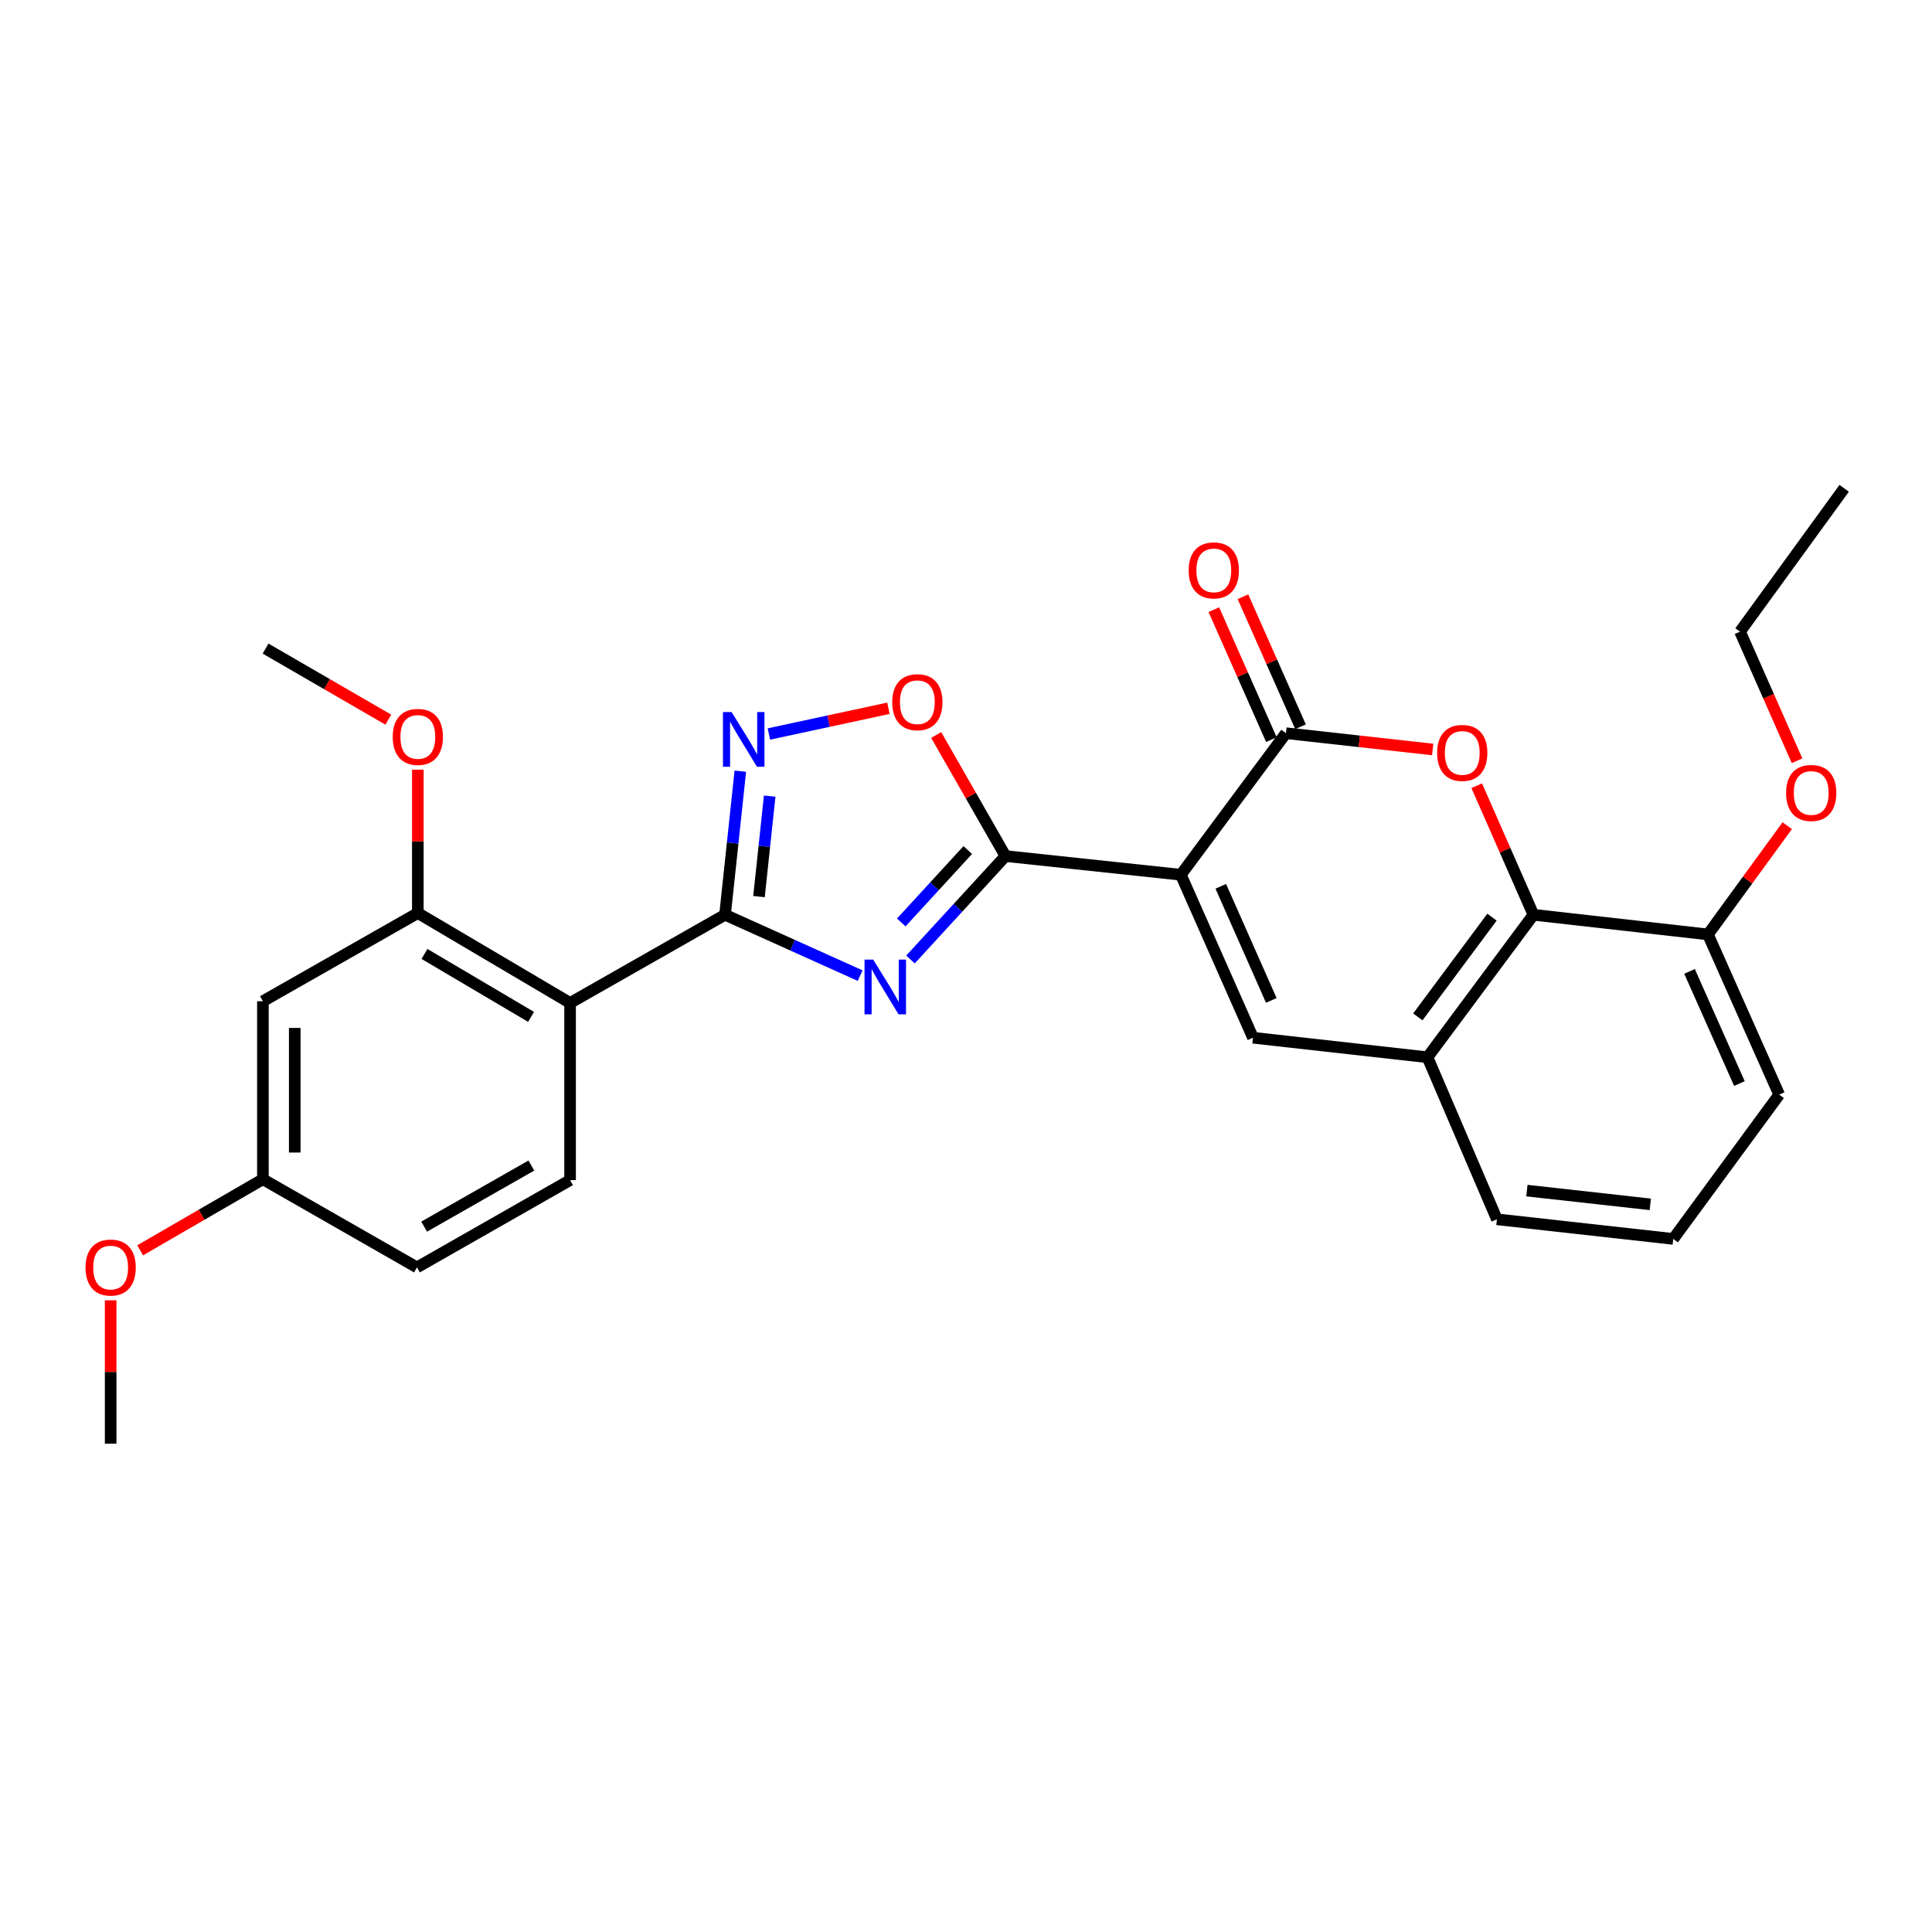 <?xml version='1.0' encoding='iso-8859-1'?>
<svg version='1.1' baseProfile='full'
              xmlns='http://www.w3.org/2000/svg'
                      xmlns:rdkit='http://www.rdkit.org/xml'
                      xmlns:xlink='http://www.w3.org/1999/xlink'
                  xml:space='preserve'
width='1000px' height='1000px' viewBox='0 0 1000 1000'>
<!-- END OF HEADER -->
<rect style='opacity:1.0;fill:#FFFFFF;stroke:none' width='1000' height='1000' x='0' y='0'> </rect>
<path class='bond-1' d='M 611.201,452.765 L 520.429,443.096' style='fill:none;fill-rule:evenodd;stroke:#000000;stroke-width:6px;stroke-linecap:butt;stroke-linejoin:miter;stroke-opacity:1' />
<path class='bond-3' d='M 611.201,452.765 L 665.605,379.5' style='fill:none;fill-rule:evenodd;stroke:#000000;stroke-width:6px;stroke-linecap:butt;stroke-linejoin:miter;stroke-opacity:1' />
<path class='bond-5' d='M 611.201,452.765 L 648.547,537.127' style='fill:none;fill-rule:evenodd;stroke:#000000;stroke-width:6px;stroke-linecap:butt;stroke-linejoin:miter;stroke-opacity:1' />
<path class='bond-5' d='M 631.872,458.748 L 658.015,517.801' style='fill:none;fill-rule:evenodd;stroke:#000000;stroke-width:6px;stroke-linecap:butt;stroke-linejoin:miter;stroke-opacity:1' />
<path class='bond-0' d='M 471.255,496.642 L 495.842,469.869' style='fill:none;fill-rule:evenodd;stroke:#0000FF;stroke-width:6px;stroke-linecap:butt;stroke-linejoin:miter;stroke-opacity:1' />
<path class='bond-0' d='M 495.842,469.869 L 520.429,443.096' style='fill:none;fill-rule:evenodd;stroke:#000000;stroke-width:6px;stroke-linecap:butt;stroke-linejoin:miter;stroke-opacity:1' />
<path class='bond-0' d='M 466.492,477.463 L 483.704,458.722' style='fill:none;fill-rule:evenodd;stroke:#0000FF;stroke-width:6px;stroke-linecap:butt;stroke-linejoin:miter;stroke-opacity:1' />
<path class='bond-0' d='M 483.704,458.722 L 500.915,439.981' style='fill:none;fill-rule:evenodd;stroke:#000000;stroke-width:6px;stroke-linecap:butt;stroke-linejoin:miter;stroke-opacity:1' />
<path class='bond-2' d='M 445.201,504.979 L 410.237,489.232' style='fill:none;fill-rule:evenodd;stroke:#0000FF;stroke-width:6px;stroke-linecap:butt;stroke-linejoin:miter;stroke-opacity:1' />
<path class='bond-2' d='M 410.237,489.232 L 375.272,473.485' style='fill:none;fill-rule:evenodd;stroke:#000000;stroke-width:6px;stroke-linecap:butt;stroke-linejoin:miter;stroke-opacity:1' />
<path class='bond-8' d='M 520.429,443.096 L 502.502,411.764' style='fill:none;fill-rule:evenodd;stroke:#000000;stroke-width:6px;stroke-linecap:butt;stroke-linejoin:miter;stroke-opacity:1' />
<path class='bond-8' d='M 502.502,411.764 L 484.574,380.432' style='fill:none;fill-rule:evenodd;stroke:#FF0000;stroke-width:6px;stroke-linecap:butt;stroke-linejoin:miter;stroke-opacity:1' />
<path class='bond-7' d='M 375.272,473.485 L 295.076,519.127' style='fill:none;fill-rule:evenodd;stroke:#000000;stroke-width:6px;stroke-linecap:butt;stroke-linejoin:miter;stroke-opacity:1' />
<path class='bond-29' d='M 375.272,473.485 L 379.231,436.325' style='fill:none;fill-rule:evenodd;stroke:#000000;stroke-width:6px;stroke-linecap:butt;stroke-linejoin:miter;stroke-opacity:1' />
<path class='bond-29' d='M 379.231,436.325 L 383.189,399.164' style='fill:none;fill-rule:evenodd;stroke:#0000FF;stroke-width:6px;stroke-linecap:butt;stroke-linejoin:miter;stroke-opacity:1' />
<path class='bond-29' d='M 392.848,464.082 L 395.619,438.07' style='fill:none;fill-rule:evenodd;stroke:#000000;stroke-width:6px;stroke-linecap:butt;stroke-linejoin:miter;stroke-opacity:1' />
<path class='bond-29' d='M 395.619,438.07 L 398.39,412.058' style='fill:none;fill-rule:evenodd;stroke:#0000FF;stroke-width:6px;stroke-linecap:butt;stroke-linejoin:miter;stroke-opacity:1' />
<path class='bond-4' d='M 665.605,379.5 L 703.581,383.714' style='fill:none;fill-rule:evenodd;stroke:#000000;stroke-width:6px;stroke-linecap:butt;stroke-linejoin:miter;stroke-opacity:1' />
<path class='bond-4' d='M 703.581,383.714 L 741.557,387.929' style='fill:none;fill-rule:evenodd;stroke:#FF0000;stroke-width:6px;stroke-linecap:butt;stroke-linejoin:miter;stroke-opacity:1' />
<path class='bond-14' d='M 673.139,376.164 L 658.244,342.52' style='fill:none;fill-rule:evenodd;stroke:#000000;stroke-width:6px;stroke-linecap:butt;stroke-linejoin:miter;stroke-opacity:1' />
<path class='bond-14' d='M 658.244,342.52 L 643.349,308.877' style='fill:none;fill-rule:evenodd;stroke:#FF0000;stroke-width:6px;stroke-linecap:butt;stroke-linejoin:miter;stroke-opacity:1' />
<path class='bond-14' d='M 658.07,382.836 L 643.174,349.192' style='fill:none;fill-rule:evenodd;stroke:#000000;stroke-width:6px;stroke-linecap:butt;stroke-linejoin:miter;stroke-opacity:1' />
<path class='bond-14' d='M 643.174,349.192 L 628.279,315.549' style='fill:none;fill-rule:evenodd;stroke:#FF0000;stroke-width:6px;stroke-linecap:butt;stroke-linejoin:miter;stroke-opacity:1' />
<path class='bond-28' d='M 764.345,406.676 L 779.025,440.08' style='fill:none;fill-rule:evenodd;stroke:#FF0000;stroke-width:6px;stroke-linecap:butt;stroke-linejoin:miter;stroke-opacity:1' />
<path class='bond-28' d='M 779.025,440.08 L 793.704,473.485' style='fill:none;fill-rule:evenodd;stroke:#000000;stroke-width:6px;stroke-linecap:butt;stroke-linejoin:miter;stroke-opacity:1' />
<path class='bond-10' d='M 648.547,537.127 L 738.861,547.235' style='fill:none;fill-rule:evenodd;stroke:#000000;stroke-width:6px;stroke-linecap:butt;stroke-linejoin:miter;stroke-opacity:1' />
<path class='bond-6' d='M 397.979,379.916 L 428.915,373.257' style='fill:none;fill-rule:evenodd;stroke:#0000FF;stroke-width:6px;stroke-linecap:butt;stroke-linejoin:miter;stroke-opacity:1' />
<path class='bond-6' d='M 428.915,373.257 L 459.85,366.598' style='fill:none;fill-rule:evenodd;stroke:#FF0000;stroke-width:6px;stroke-linecap:butt;stroke-linejoin:miter;stroke-opacity:1' />
<path class='bond-11' d='M 295.076,519.127 L 216.271,472.587' style='fill:none;fill-rule:evenodd;stroke:#000000;stroke-width:6px;stroke-linecap:butt;stroke-linejoin:miter;stroke-opacity:1' />
<path class='bond-11' d='M 274.875,526.336 L 219.712,493.759' style='fill:none;fill-rule:evenodd;stroke:#000000;stroke-width:6px;stroke-linecap:butt;stroke-linejoin:miter;stroke-opacity:1' />
<path class='bond-12' d='M 295.076,519.127 L 295.076,610.823' style='fill:none;fill-rule:evenodd;stroke:#000000;stroke-width:6px;stroke-linecap:butt;stroke-linejoin:miter;stroke-opacity:1' />
<path class='bond-9' d='M 793.704,473.485 L 738.861,547.235' style='fill:none;fill-rule:evenodd;stroke:#000000;stroke-width:6px;stroke-linecap:butt;stroke-linejoin:miter;stroke-opacity:1' />
<path class='bond-9' d='M 772.253,474.713 L 733.863,526.338' style='fill:none;fill-rule:evenodd;stroke:#000000;stroke-width:6px;stroke-linecap:butt;stroke-linejoin:miter;stroke-opacity:1' />
<path class='bond-15' d='M 793.704,473.485 L 884.027,483.657' style='fill:none;fill-rule:evenodd;stroke:#000000;stroke-width:6px;stroke-linecap:butt;stroke-linejoin:miter;stroke-opacity:1' />
<path class='bond-20' d='M 738.861,547.235 L 774.807,631.112' style='fill:none;fill-rule:evenodd;stroke:#000000;stroke-width:6px;stroke-linecap:butt;stroke-linejoin:miter;stroke-opacity:1' />
<path class='bond-13' d='M 216.271,472.587 L 136.075,518.229' style='fill:none;fill-rule:evenodd;stroke:#000000;stroke-width:6px;stroke-linecap:butt;stroke-linejoin:miter;stroke-opacity:1' />
<path class='bond-18' d='M 216.271,472.587 L 216.271,435.484' style='fill:none;fill-rule:evenodd;stroke:#000000;stroke-width:6px;stroke-linecap:butt;stroke-linejoin:miter;stroke-opacity:1' />
<path class='bond-18' d='M 216.271,435.484 L 216.271,398.381' style='fill:none;fill-rule:evenodd;stroke:#FF0000;stroke-width:6px;stroke-linecap:butt;stroke-linejoin:miter;stroke-opacity:1' />
<path class='bond-17' d='M 295.076,610.823 L 215.814,655.998' style='fill:none;fill-rule:evenodd;stroke:#000000;stroke-width:6px;stroke-linecap:butt;stroke-linejoin:miter;stroke-opacity:1' />
<path class='bond-17' d='M 275.026,603.281 L 219.542,634.903' style='fill:none;fill-rule:evenodd;stroke:#000000;stroke-width:6px;stroke-linecap:butt;stroke-linejoin:miter;stroke-opacity:1' />
<path class='bond-31' d='M 136.075,518.229 L 136.075,610.374' style='fill:none;fill-rule:evenodd;stroke:#000000;stroke-width:6px;stroke-linecap:butt;stroke-linejoin:miter;stroke-opacity:1' />
<path class='bond-31' d='M 152.556,532.051 L 152.556,596.552' style='fill:none;fill-rule:evenodd;stroke:#000000;stroke-width:6px;stroke-linecap:butt;stroke-linejoin:miter;stroke-opacity:1' />
<path class='bond-19' d='M 884.027,483.657 L 904.545,455.52' style='fill:none;fill-rule:evenodd;stroke:#000000;stroke-width:6px;stroke-linecap:butt;stroke-linejoin:miter;stroke-opacity:1' />
<path class='bond-19' d='M 904.545,455.52 L 925.062,427.383' style='fill:none;fill-rule:evenodd;stroke:#FF0000;stroke-width:6px;stroke-linecap:butt;stroke-linejoin:miter;stroke-opacity:1' />
<path class='bond-30' d='M 884.027,483.657 L 920.907,566.581' style='fill:none;fill-rule:evenodd;stroke:#000000;stroke-width:6px;stroke-linecap:butt;stroke-linejoin:miter;stroke-opacity:1' />
<path class='bond-30' d='M 874.5,502.793 L 900.316,560.84' style='fill:none;fill-rule:evenodd;stroke:#000000;stroke-width:6px;stroke-linecap:butt;stroke-linejoin:miter;stroke-opacity:1' />
<path class='bond-16' d='M 136.075,610.374 L 215.814,655.998' style='fill:none;fill-rule:evenodd;stroke:#000000;stroke-width:6px;stroke-linecap:butt;stroke-linejoin:miter;stroke-opacity:1' />
<path class='bond-21' d='M 136.075,610.374 L 104.311,628.764' style='fill:none;fill-rule:evenodd;stroke:#000000;stroke-width:6px;stroke-linecap:butt;stroke-linejoin:miter;stroke-opacity:1' />
<path class='bond-21' d='M 104.311,628.764 L 72.547,647.153' style='fill:none;fill-rule:evenodd;stroke:#FF0000;stroke-width:6px;stroke-linecap:butt;stroke-linejoin:miter;stroke-opacity:1' />
<path class='bond-25' d='M 200.995,372.496 L 169.231,354.106' style='fill:none;fill-rule:evenodd;stroke:#FF0000;stroke-width:6px;stroke-linecap:butt;stroke-linejoin:miter;stroke-opacity:1' />
<path class='bond-25' d='M 169.231,354.106 L 137.467,335.716' style='fill:none;fill-rule:evenodd;stroke:#000000;stroke-width:6px;stroke-linecap:butt;stroke-linejoin:miter;stroke-opacity:1' />
<path class='bond-24' d='M 930.147,393.755 L 915.392,360.345' style='fill:none;fill-rule:evenodd;stroke:#FF0000;stroke-width:6px;stroke-linecap:butt;stroke-linejoin:miter;stroke-opacity:1' />
<path class='bond-24' d='M 915.392,360.345 L 900.636,326.936' style='fill:none;fill-rule:evenodd;stroke:#000000;stroke-width:6px;stroke-linecap:butt;stroke-linejoin:miter;stroke-opacity:1' />
<path class='bond-22' d='M 774.807,631.112 L 866.063,641.266' style='fill:none;fill-rule:evenodd;stroke:#000000;stroke-width:6px;stroke-linecap:butt;stroke-linejoin:miter;stroke-opacity:1' />
<path class='bond-22' d='M 790.318,616.256 L 854.197,623.363' style='fill:none;fill-rule:evenodd;stroke:#000000;stroke-width:6px;stroke-linecap:butt;stroke-linejoin:miter;stroke-opacity:1' />
<path class='bond-26' d='M 57.271,673.039 L 57.271,710.147' style='fill:none;fill-rule:evenodd;stroke:#FF0000;stroke-width:6px;stroke-linecap:butt;stroke-linejoin:miter;stroke-opacity:1' />
<path class='bond-26' d='M 57.271,710.147 L 57.271,747.254' style='fill:none;fill-rule:evenodd;stroke:#000000;stroke-width:6px;stroke-linecap:butt;stroke-linejoin:miter;stroke-opacity:1' />
<path class='bond-23' d='M 866.063,641.266 L 920.907,566.581' style='fill:none;fill-rule:evenodd;stroke:#000000;stroke-width:6px;stroke-linecap:butt;stroke-linejoin:miter;stroke-opacity:1' />
<path class='bond-27' d='M 900.636,326.936 L 954.545,252.746' style='fill:none;fill-rule:evenodd;stroke:#000000;stroke-width:6px;stroke-linecap:butt;stroke-linejoin:miter;stroke-opacity:1' />
<path  class='atom-1' d='M 451.955 496.681
L 461.235 511.681
Q 462.155 513.161, 463.635 515.841
Q 465.115 518.521, 465.195 518.681
L 465.195 496.681
L 468.955 496.681
L 468.955 525.001
L 465.075 525.001
L 455.115 508.601
Q 453.955 506.681, 452.715 504.481
Q 451.515 502.281, 451.155 501.601
L 451.155 525.001
L 447.475 525.001
L 447.475 496.681
L 451.955 496.681
' fill='#0000FF'/>
<path  class='atom-5' d='M 743.852 389.706
Q 743.852 382.906, 747.212 379.106
Q 750.572 375.306, 756.852 375.306
Q 763.132 375.306, 766.492 379.106
Q 769.852 382.906, 769.852 389.706
Q 769.852 396.586, 766.452 400.506
Q 763.052 404.386, 756.852 404.386
Q 750.612 404.386, 747.212 400.506
Q 743.852 396.626, 743.852 389.706
M 756.852 401.186
Q 761.172 401.186, 763.492 398.306
Q 765.852 395.386, 765.852 389.706
Q 765.852 384.146, 763.492 381.346
Q 761.172 378.506, 756.852 378.506
Q 752.532 378.506, 750.172 381.306
Q 747.852 384.106, 747.852 389.706
Q 747.852 395.426, 750.172 398.306
Q 752.532 401.186, 756.852 401.186
' fill='#FF0000'/>
<path  class='atom-7' d='M 378.681 368.563
L 387.961 383.563
Q 388.881 385.043, 390.361 387.723
Q 391.841 390.403, 391.921 390.563
L 391.921 368.563
L 395.681 368.563
L 395.681 396.883
L 391.801 396.883
L 381.841 380.483
Q 380.681 378.563, 379.441 376.363
Q 378.241 374.163, 377.881 373.483
L 377.881 396.883
L 374.201 396.883
L 374.201 368.563
L 378.681 368.563
' fill='#0000FF'/>
<path  class='atom-9' d='M 461.815 363.456
Q 461.815 356.656, 465.175 352.856
Q 468.535 349.056, 474.815 349.056
Q 481.095 349.056, 484.455 352.856
Q 487.815 356.656, 487.815 363.456
Q 487.815 370.336, 484.415 374.256
Q 481.015 378.136, 474.815 378.136
Q 468.575 378.136, 465.175 374.256
Q 461.815 370.376, 461.815 363.456
M 474.815 374.936
Q 479.135 374.936, 481.455 372.056
Q 483.815 369.136, 483.815 363.456
Q 483.815 357.896, 481.455 355.096
Q 479.135 352.256, 474.815 352.256
Q 470.495 352.256, 468.135 355.056
Q 465.815 357.856, 465.815 363.456
Q 465.815 369.176, 468.135 372.056
Q 470.495 374.936, 474.815 374.936
' fill='#FF0000'/>
<path  class='atom-15' d='M 615.258 295.227
Q 615.258 288.427, 618.618 284.627
Q 621.978 280.827, 628.258 280.827
Q 634.538 280.827, 637.898 284.627
Q 641.258 288.427, 641.258 295.227
Q 641.258 302.107, 637.858 306.027
Q 634.458 309.907, 628.258 309.907
Q 622.018 309.907, 618.618 306.027
Q 615.258 302.147, 615.258 295.227
M 628.258 306.707
Q 632.578 306.707, 634.898 303.827
Q 637.258 300.907, 637.258 295.227
Q 637.258 289.667, 634.898 286.867
Q 632.578 284.027, 628.258 284.027
Q 623.938 284.027, 621.578 286.827
Q 619.258 289.627, 619.258 295.227
Q 619.258 300.947, 621.578 303.827
Q 623.938 306.707, 628.258 306.707
' fill='#FF0000'/>
<path  class='atom-19' d='M 203.271 381.42
Q 203.271 374.62, 206.631 370.82
Q 209.991 367.02, 216.271 367.02
Q 222.551 367.02, 225.911 370.82
Q 229.271 374.62, 229.271 381.42
Q 229.271 388.3, 225.871 392.22
Q 222.471 396.1, 216.271 396.1
Q 210.031 396.1, 206.631 392.22
Q 203.271 388.34, 203.271 381.42
M 216.271 392.9
Q 220.591 392.9, 222.911 390.02
Q 225.271 387.1, 225.271 381.42
Q 225.271 375.86, 222.911 373.06
Q 220.591 370.22, 216.271 370.22
Q 211.951 370.22, 209.591 373.02
Q 207.271 375.82, 207.271 381.42
Q 207.271 387.14, 209.591 390.02
Q 211.951 392.9, 216.271 392.9
' fill='#FF0000'/>
<path  class='atom-20' d='M 924.479 410.435
Q 924.479 403.635, 927.839 399.835
Q 931.199 396.035, 937.479 396.035
Q 943.759 396.035, 947.119 399.835
Q 950.479 403.635, 950.479 410.435
Q 950.479 417.315, 947.079 421.235
Q 943.679 425.115, 937.479 425.115
Q 931.239 425.115, 927.839 421.235
Q 924.479 417.355, 924.479 410.435
M 937.479 421.915
Q 941.799 421.915, 944.119 419.035
Q 946.479 416.115, 946.479 410.435
Q 946.479 404.875, 944.119 402.075
Q 941.799 399.235, 937.479 399.235
Q 933.159 399.235, 930.799 402.035
Q 928.479 404.835, 928.479 410.435
Q 928.479 416.155, 930.799 419.035
Q 933.159 421.915, 937.479 421.915
' fill='#FF0000'/>
<path  class='atom-22' d='M 44.271 656.078
Q 44.271 649.278, 47.631 645.478
Q 50.991 641.678, 57.271 641.678
Q 63.551 641.678, 66.911 645.478
Q 70.271 649.278, 70.271 656.078
Q 70.271 662.958, 66.871 666.878
Q 63.471 670.758, 57.271 670.758
Q 51.031 670.758, 47.631 666.878
Q 44.271 662.998, 44.271 656.078
M 57.271 667.558
Q 61.591 667.558, 63.911 664.678
Q 66.271 661.758, 66.271 656.078
Q 66.271 650.518, 63.911 647.718
Q 61.591 644.878, 57.271 644.878
Q 52.951 644.878, 50.591 647.678
Q 48.271 650.478, 48.271 656.078
Q 48.271 661.798, 50.591 664.678
Q 52.951 667.558, 57.271 667.558
' fill='#FF0000'/>
</svg>
